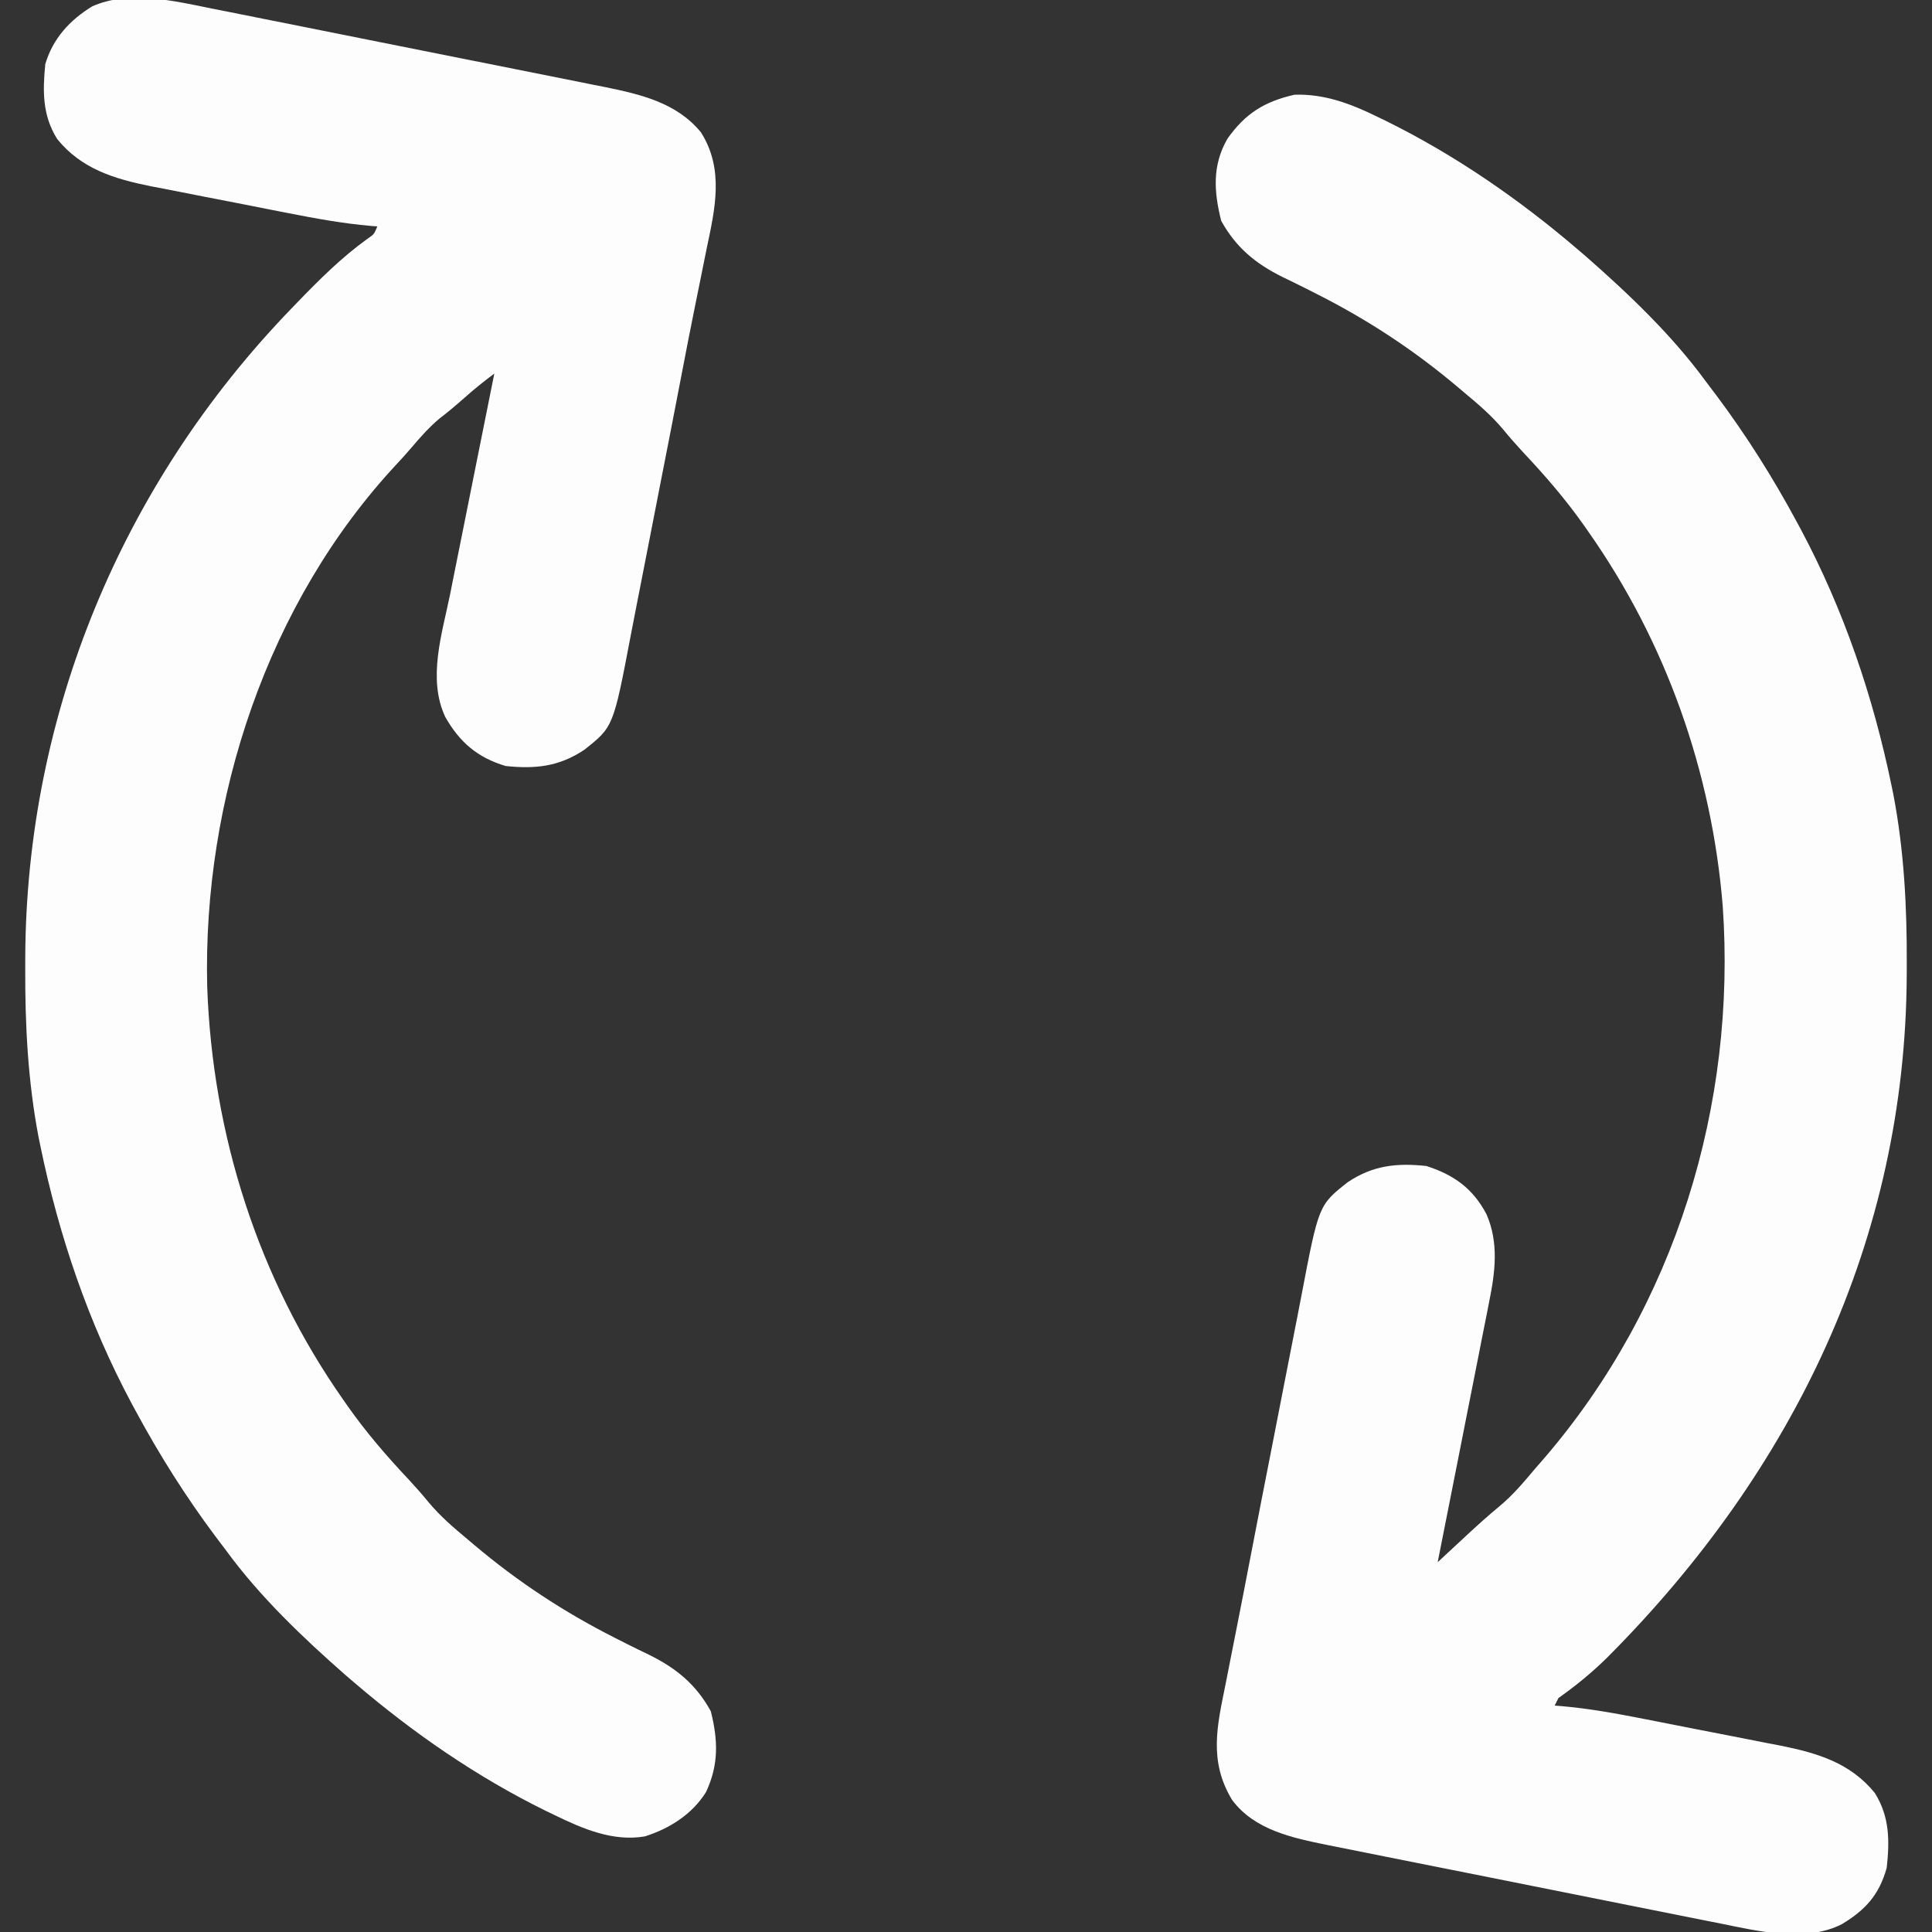 <svg width="512" height="512" viewBox="0 0 512 512" fill="none" xmlns="http://www.w3.org/2000/svg">
<rect x="0" y="0" width="512" height="512" fill="#333333" stroke="none"/>
<g clip-path="url(#clip0_29_1142)">
<path d="M365 30.937C365.811 31.33 366.622 31.723 367.458 32.127C385.695 41.148 402.555 52.795 418 66C418.772 66.66 419.544 67.32 420.34 68C431.734 78.01 443.024 88.74 452 101C452.992 102.314 453.984 103.628 454.977 104.941C462.859 115.496 469.735 126.416 476 138C476.37 138.683 476.739 139.365 477.12 140.069C488.581 161.507 496.424 184.584 501.312 208.375C501.533 209.44 501.533 209.44 501.759 210.527C504.612 225.47 505.381 240.451 505.312 255.625C505.309 256.933 505.309 256.933 505.306 258.267C505.028 328.62 475.088 389.927 426.01 439.184C421.927 443.215 417.693 446.687 413 450C412.67 450.66 412.34 451.32 412 452C412.562 452.043 413.125 452.085 413.704 452.129C421.157 452.776 428.414 454.105 435.75 455.547C437.691 455.926 437.691 455.926 439.671 456.314C442.395 456.848 445.117 457.387 447.84 457.928C451.3 458.614 454.763 459.283 458.228 459.947C461.571 460.593 464.91 461.259 468.25 461.922C469.479 462.155 470.709 462.389 471.976 462.63C481.73 464.605 490.398 467.212 496.844 475.156C500.78 481.433 500.788 487.792 500 495C497.984 502.164 494.388 506.145 488.086 509.941C478.536 514.788 465.99 511.81 455.971 509.753C454.753 509.514 453.535 509.275 452.28 509.028C448.985 508.379 445.692 507.718 442.401 507.051C438.934 506.35 435.464 505.664 431.994 504.977C426.178 503.821 420.363 502.656 414.55 501.484C407.849 500.132 401.144 498.795 394.438 497.465C387.954 496.18 381.471 494.887 374.989 493.589C372.244 493.04 369.498 492.492 366.753 491.947C362.918 491.185 359.085 490.411 355.252 489.635C353.561 489.301 353.561 489.301 351.836 488.96C342.544 487.063 332.438 484.998 326.488 476.957C320.288 466.636 322.538 457.431 324.809 446.23C325.127 444.611 325.445 442.991 325.762 441.371C326.457 437.826 327.158 434.281 327.864 430.738C329.053 424.751 330.208 418.758 331.36 412.764C333.245 402.961 335.156 393.162 337.086 383.368C338.197 377.729 339.301 372.09 340.387 366.446C341.461 360.87 342.554 355.297 343.66 349.726C344.072 347.634 344.477 345.541 344.876 343.446C349.464 319.374 349.464 319.374 357.155 313.297C363.809 308.846 370.104 308.155 378 309C385.303 311.334 390.398 315.007 393.961 321.844C397.244 329.435 396.234 337.194 394.623 345.09C394.477 345.842 394.33 346.595 394.18 347.37C393.701 349.822 393.21 352.272 392.719 354.723C392.382 356.436 392.045 358.149 391.71 359.863C390.83 364.348 389.939 368.83 389.047 373.312C388.136 377.896 387.234 382.482 386.332 387.068C384.564 396.047 382.785 405.024 381 414C381.869 413.192 382.738 412.383 383.633 411.551C384.797 410.471 385.961 409.392 387.125 408.312C387.98 407.517 387.98 407.517 388.852 406.705C391.621 404.14 394.411 401.626 397.319 399.219C401.016 396.159 403.918 392.662 407 389C407.764 388.123 408.529 387.247 409.316 386.344C443.955 346.013 460.226 292.851 456.538 240.06C453.621 204.485 441.511 170.202 421 141C420.61 140.44 420.219 139.88 419.817 139.303C414.898 132.312 409.427 125.997 403.578 119.789C401.773 117.837 400.064 115.895 398.383 113.844C395.238 110.09 391.76 107.121 388 104C387.492 103.569 386.984 103.138 386.461 102.694C374.859 92.879 362.557 84.784 348.988 77.926C347.963 77.406 346.939 76.887 345.883 76.352C343.891 75.353 341.89 74.371 339.879 73.41C332.708 69.845 327.524 65.589 323.625 58.5C321.703 50.81 321.211 43.879 325.262 36.793C330.016 30.066 335.073 26.919 343.047 25.102C350.942 24.83 358.02 27.505 365 30.937Z" fill="#FDFDFD"/>
<path d="M56.029 2.247C57.247 2.486 58.465 2.725 59.72 2.972C63.015 3.621 66.308 4.282 69.599 4.949C73.066 5.65 76.536 6.335 80.006 7.023C85.822 8.179 91.637 9.344 97.45 10.516C104.151 11.868 110.856 13.205 117.562 14.534C124.046 15.82 130.529 17.113 137.011 18.411C139.756 18.96 142.502 19.508 145.247 20.053C149.082 20.815 152.915 21.589 156.748 22.365C157.875 22.587 159.002 22.811 160.164 23.04C169.699 24.986 179.298 27.181 185.75 35.062C191.954 44.832 189.504 55.335 187.254 65.957C186.93 67.563 186.607 69.169 186.287 70.775C185.584 74.289 184.871 77.8 184.152 81.31C182.937 87.273 181.783 93.248 180.636 99.224C178.754 109.032 176.845 118.834 174.914 128.632C173.803 134.271 172.699 139.91 171.613 145.554C170.539 151.13 169.446 156.703 168.34 162.274C167.928 164.366 167.523 166.459 167.124 168.554C162.536 192.626 162.536 192.626 154.845 198.703C148.183 203.16 141.904 203.828 134 203C126.553 200.777 121.806 196.707 118 190C113.241 179.834 117.158 167.949 119.281 157.496C119.618 155.805 119.955 154.114 120.29 152.423C121.17 147.998 122.061 143.574 122.953 139.151C123.865 134.628 124.766 130.102 125.668 125.576C127.436 116.716 129.214 107.857 131 99C128.246 101.046 125.627 103.157 123.063 105.438C120.894 107.358 118.75 109.189 116.438 110.938C113.594 113.344 111.277 115.994 108.867 118.828C107.672 120.218 106.45 121.586 105.195 122.922C70.901 159.635 53.699 211.781 54.911 261.486C56.299 300.741 68.392 338.813 91 371C91.391 371.56 91.781 372.12 92.183 372.697C97.102 379.688 102.573 386.003 108.422 392.211C110.227 394.163 111.936 396.105 113.617 398.156C116.762 401.91 120.24 404.879 124 408C124.508 408.431 125.016 408.862 125.539 409.306C137.141 419.121 149.443 427.216 163.012 434.074C164.037 434.594 165.061 435.113 166.117 435.648C168.11 436.647 170.11 437.629 172.121 438.59C179.292 442.155 184.476 446.411 188.375 453.5C190.292 461.168 190.513 467.646 187.102 474.914C183.456 480.784 177.419 484.609 170.891 486.664C162.495 488.108 154.454 484.658 147.063 481.063C146.247 480.67 145.431 480.277 144.591 479.873C126.323 470.886 109.454 459.212 94 446C93.228 445.34 92.456 444.68 91.66 444C80.266 433.99 68.976 423.26 60 411C59.008 409.686 58.016 408.372 57.023 407.059C49.141 396.504 42.265 385.584 36 374C35.63 373.317 35.261 372.635 34.88 371.931C23.419 350.493 15.576 327.416 10.688 303.625C10.467 302.56 10.467 302.56 10.241 301.473C7.388 286.53 6.619 271.549 6.688 256.375C6.69 255.503 6.692 254.632 6.694 253.733C6.949 189.286 32.339 128.321 77 82C77.545 81.433 78.09 80.867 78.651 80.283C84.575 74.152 90.452 68.271 97.391 63.27C99.14 62.075 99.14 62.075 100 60C99.438 59.957 98.875 59.915 98.296 59.871C90.843 59.224 83.586 57.895 76.25 56.453C74.956 56.2 73.662 55.947 72.329 55.686C69.605 55.152 66.883 54.613 64.16 54.072C60.7 53.386 57.237 52.717 53.772 52.053C50.429 51.407 47.09 50.741 43.75 50.078C41.906 49.728 41.906 49.728 40.025 49.37C30.27 47.395 21.602 44.788 15.156 36.844C11.223 30.571 11.294 24.205 12 17C13.998 10.229 18.462 5.344 24.438 1.688C34.023 -2.637 46.139 0.216 56.029 2.247Z" fill="#FDFDFD"/>
</g>
<defs>
<clipPath id="clip0_29_1142">
<rect width="512" height="512" fill="white"/>
</clipPath>
</defs>
</svg>
